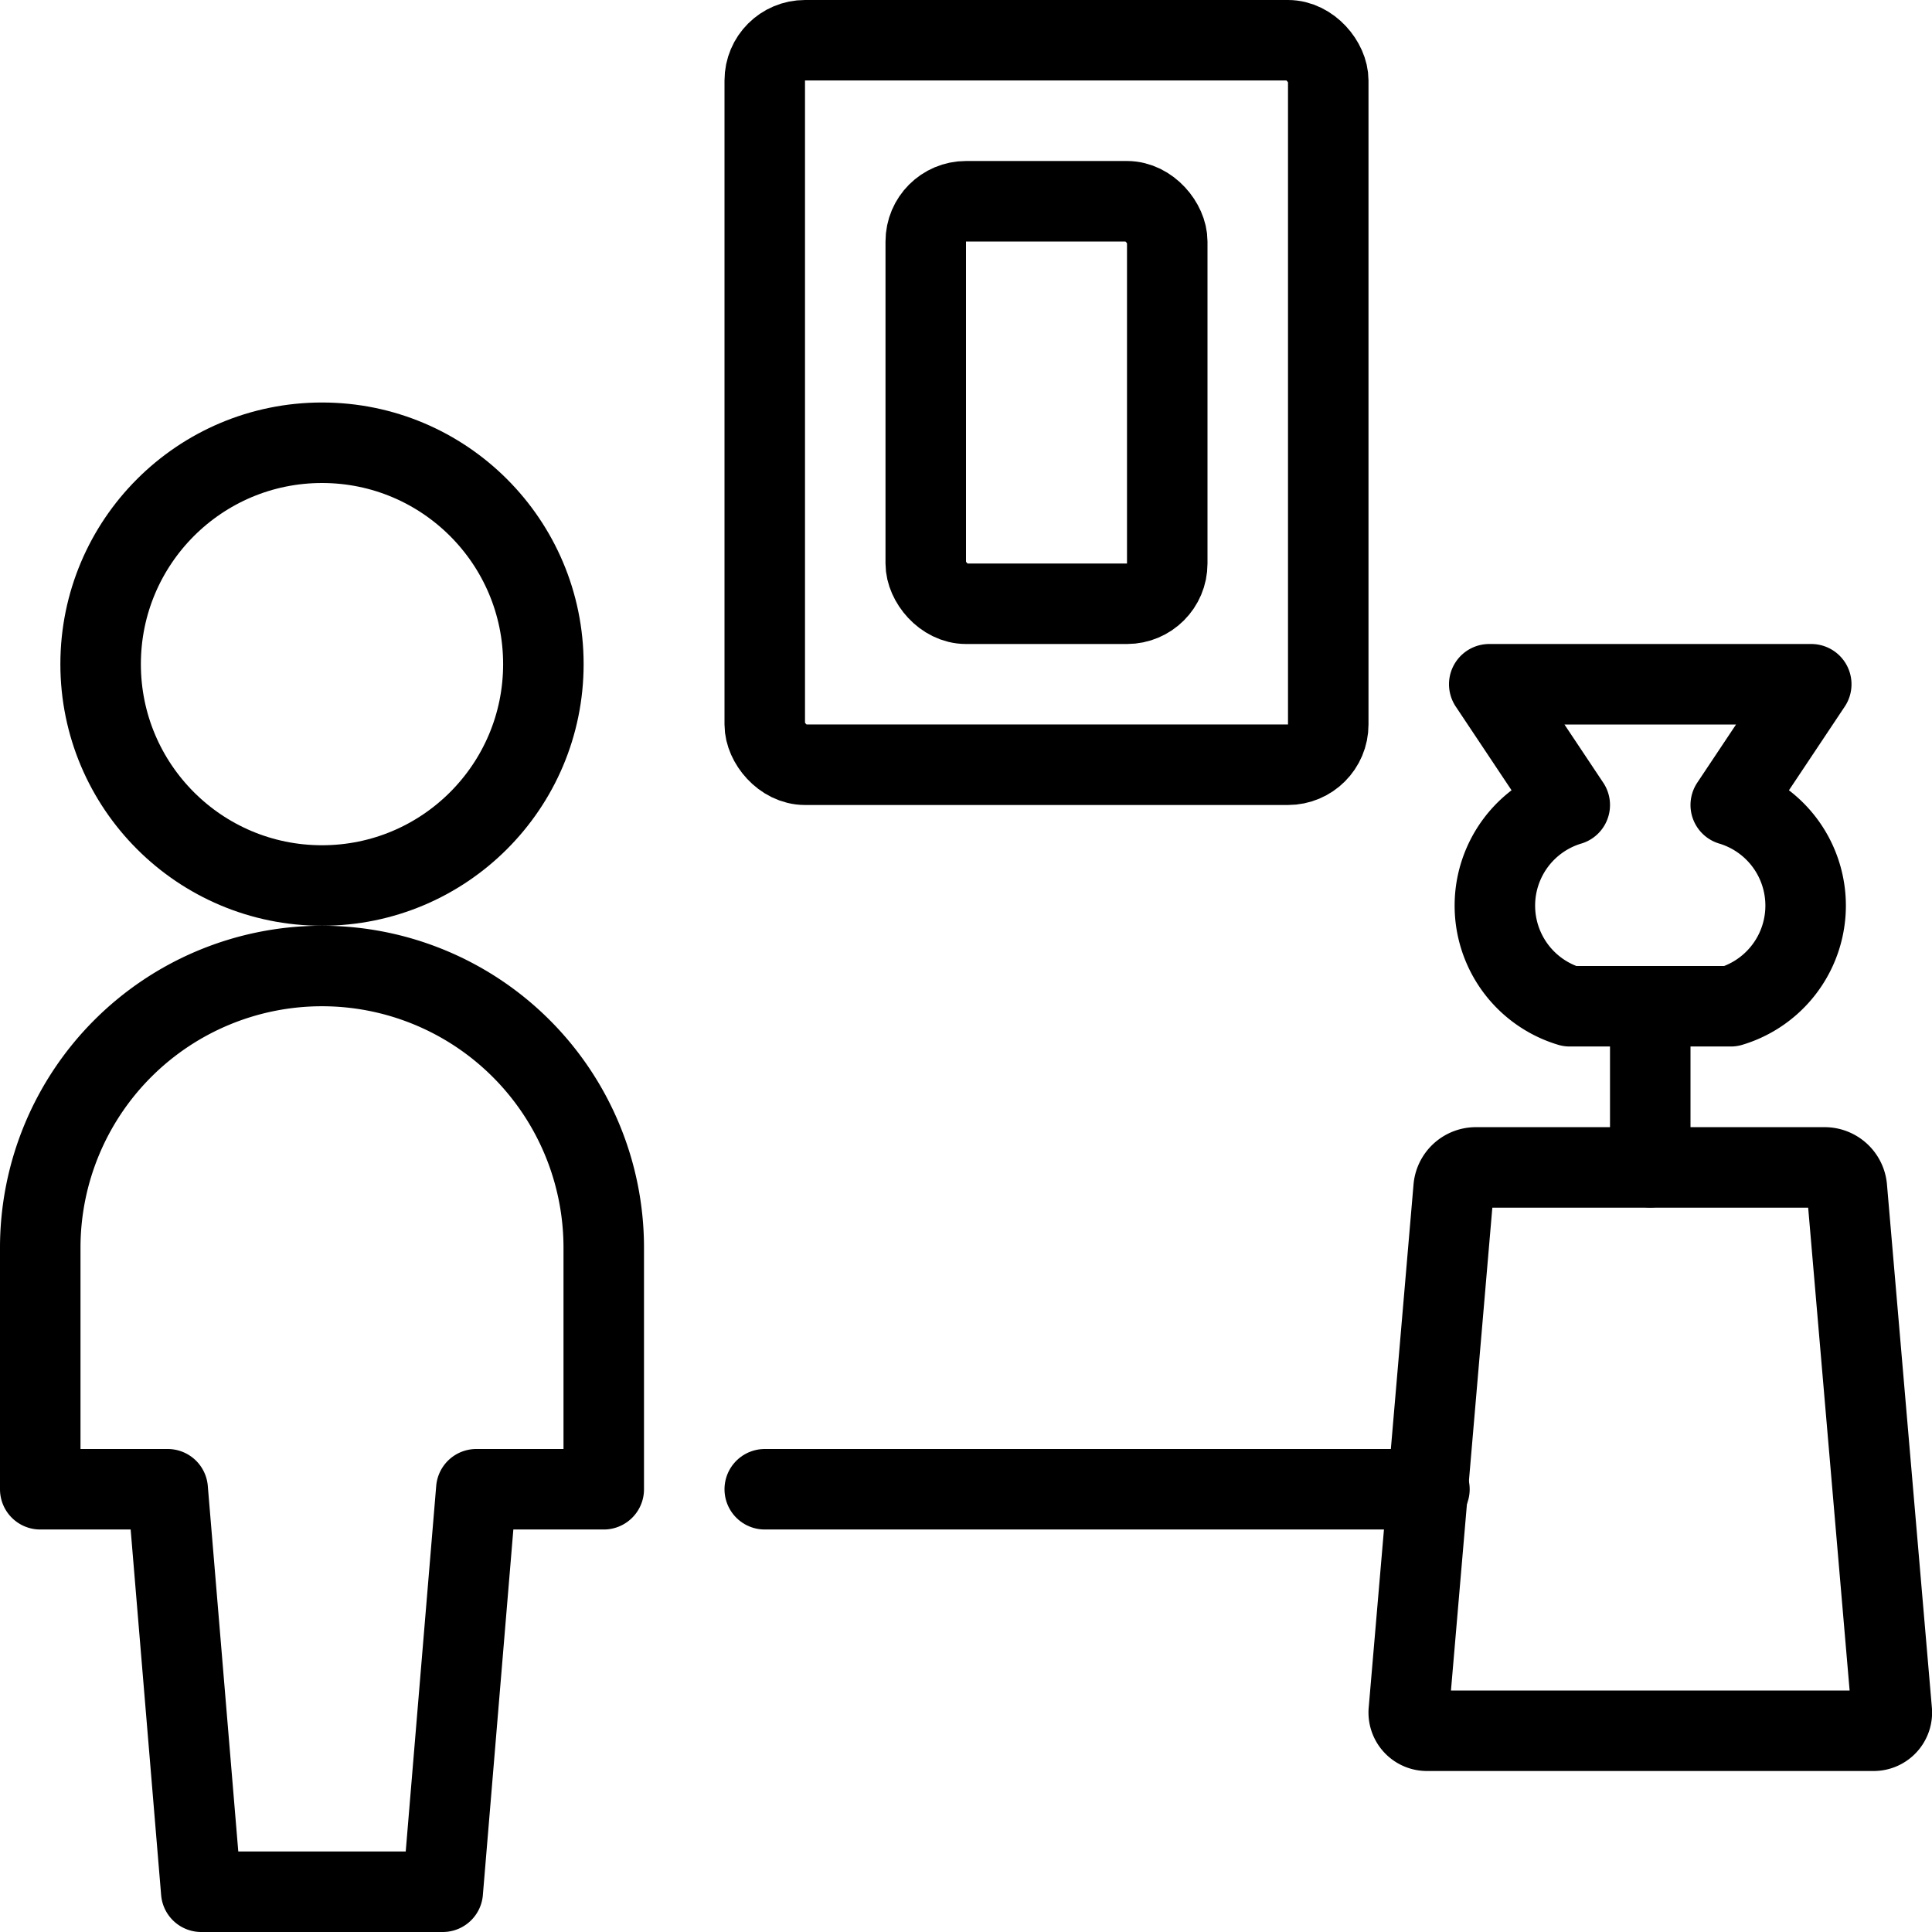<svg id="Light" xmlns="http://www.w3.org/2000/svg" viewBox="0 0 24 24"><g transform="matrix(1,0,0,1,0,0)"><defs><style>.cls-1{fill:none;stroke:#000000;stroke-linecap:round;stroke-linejoin:round;}</style></defs><title>museum-person</title><circle class="cls-1" cx="4" cy="8.25" r="2.75"></circle><path class="cls-1" d="M7.5,15.5a3.5,3.5,0,0,0-7,0v3H2.083l.417,5h3l.417-5H7.5Z"></path><line class="cls-1" x1="17.757" y1="18.5" x2="9.5" y2="18.5"></line><rect class="cls-1" x="9.5" y="0.5" width="7" height="9" rx="0.5" ry="0.5"></rect><rect class="cls-1" x="11.5" y="2.5" width="3" height="5" rx="0.5" ry="0.5"></rect><path class="cls-1" d="M23.5,21.251a.226.226,0,0,1-.229.249H17.73a.226.226,0,0,1-.229-.249l.557-6.5a.278.278,0,0,1,.272-.249h4.34a.278.278,0,0,1,.272.249Z"></path><path class="cls-1" d="M21.5,10l1-1.5h-4l1,1.5a1.305,1.305,0,0,0,0,2.5h2A1.305,1.305,0,0,0,21.5,10Z"></path><line class="cls-1" x1="20.5" y1="12.5" x2="20.5" y2="14.5"></line></g></svg>